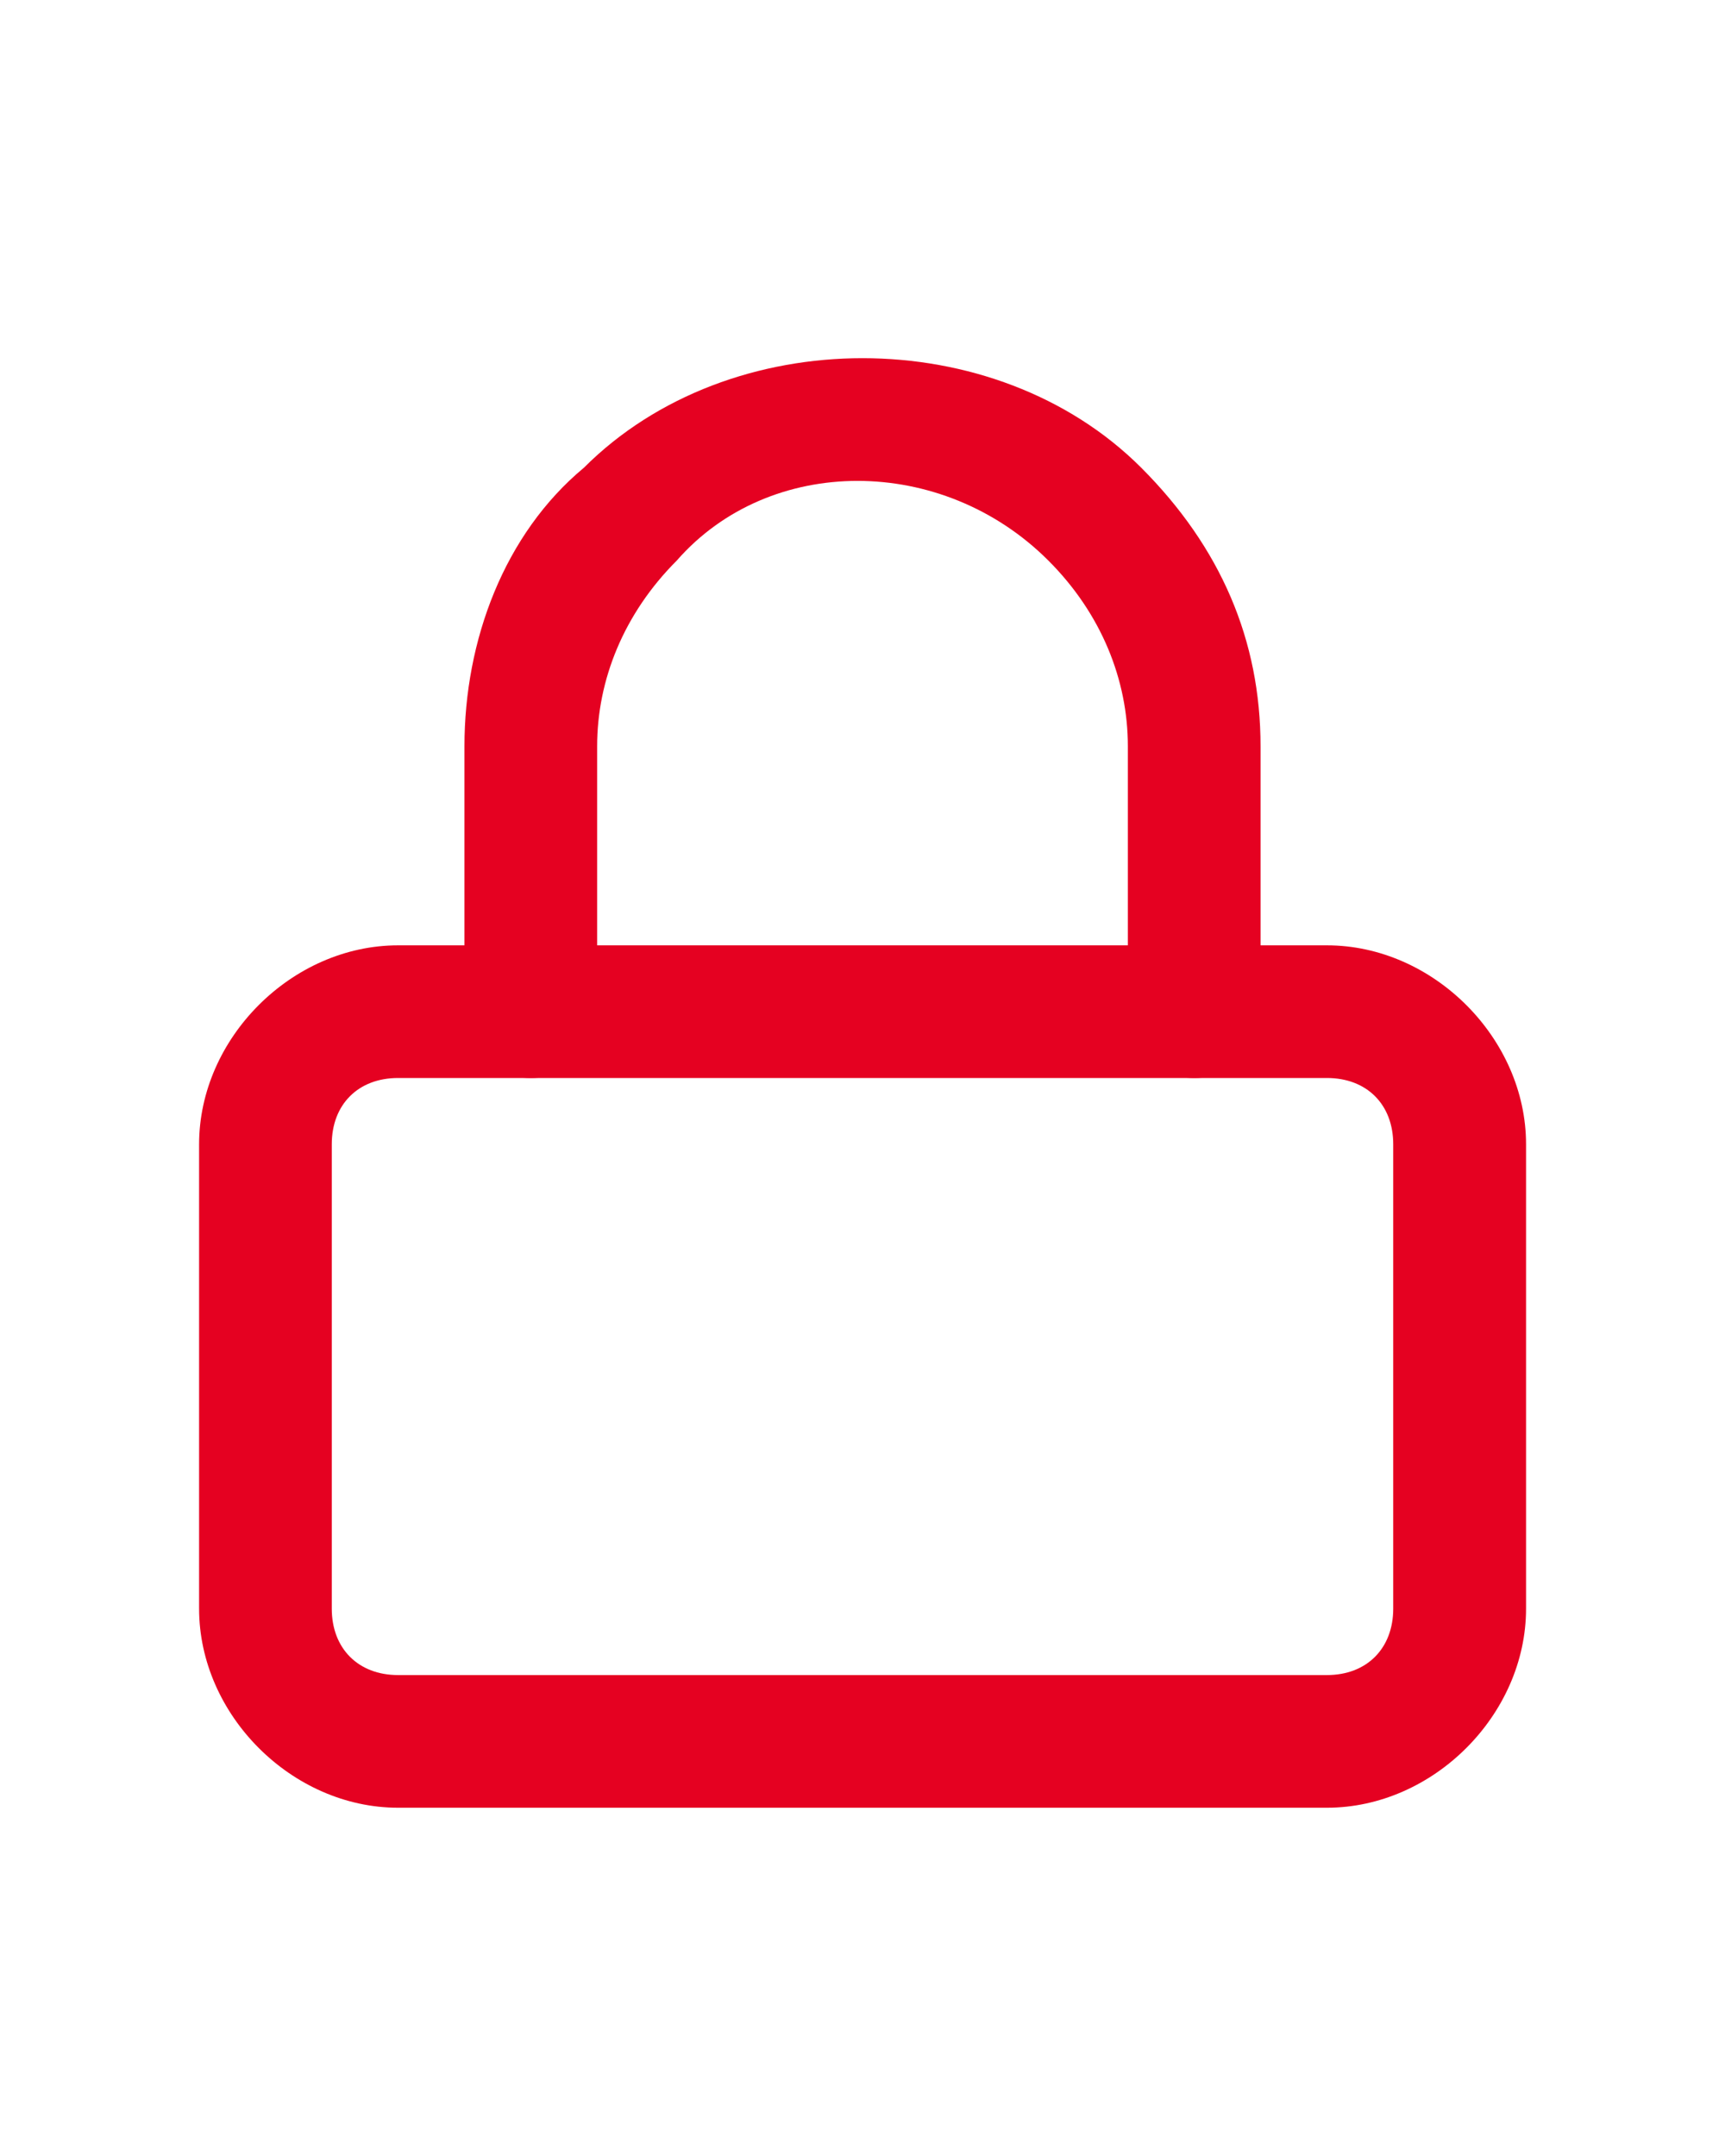 <svg width="12" height="15" viewBox="0 0 12 15" fill="none" xmlns="http://www.w3.org/2000/svg">
<path d="M9.231 12.577H2.769C2.031 12.577 1.385 11.931 1.385 11.192V7.961C1.385 7.223 2.031 6.577 2.769 6.577H9.231C9.969 6.577 10.616 7.223 10.616 7.961V11.192C10.616 11.931 9.969 12.577 9.231 12.577ZM2.769 7.5C2.492 7.5 2.308 7.684 2.308 7.961V11.192C2.308 11.469 2.492 11.654 2.769 11.654H9.231C9.508 11.654 9.692 11.469 9.692 11.192V7.961C9.692 7.684 9.508 7.5 9.231 7.5H2.769Z" fill="#E50121"/>
<path d="M8.308 7.5C8.031 7.5 7.846 7.315 7.846 7.038V5.192C7.846 4.731 7.662 4.269 7.293 3.9C6.554 3.161 5.354 3.161 4.708 3.9C4.339 4.269 4.154 4.731 4.154 5.192V7.038C4.154 7.315 3.969 7.5 3.692 7.5C3.416 7.5 3.231 7.315 3.231 7.038V5.192C3.231 4.454 3.508 3.715 4.062 3.254C5.077 2.238 6.923 2.238 7.939 3.254C8.492 3.808 8.769 4.454 8.769 5.192V7.038C8.769 7.315 8.585 7.5 8.308 7.5Z" fill="#E50121"/>
</svg>
